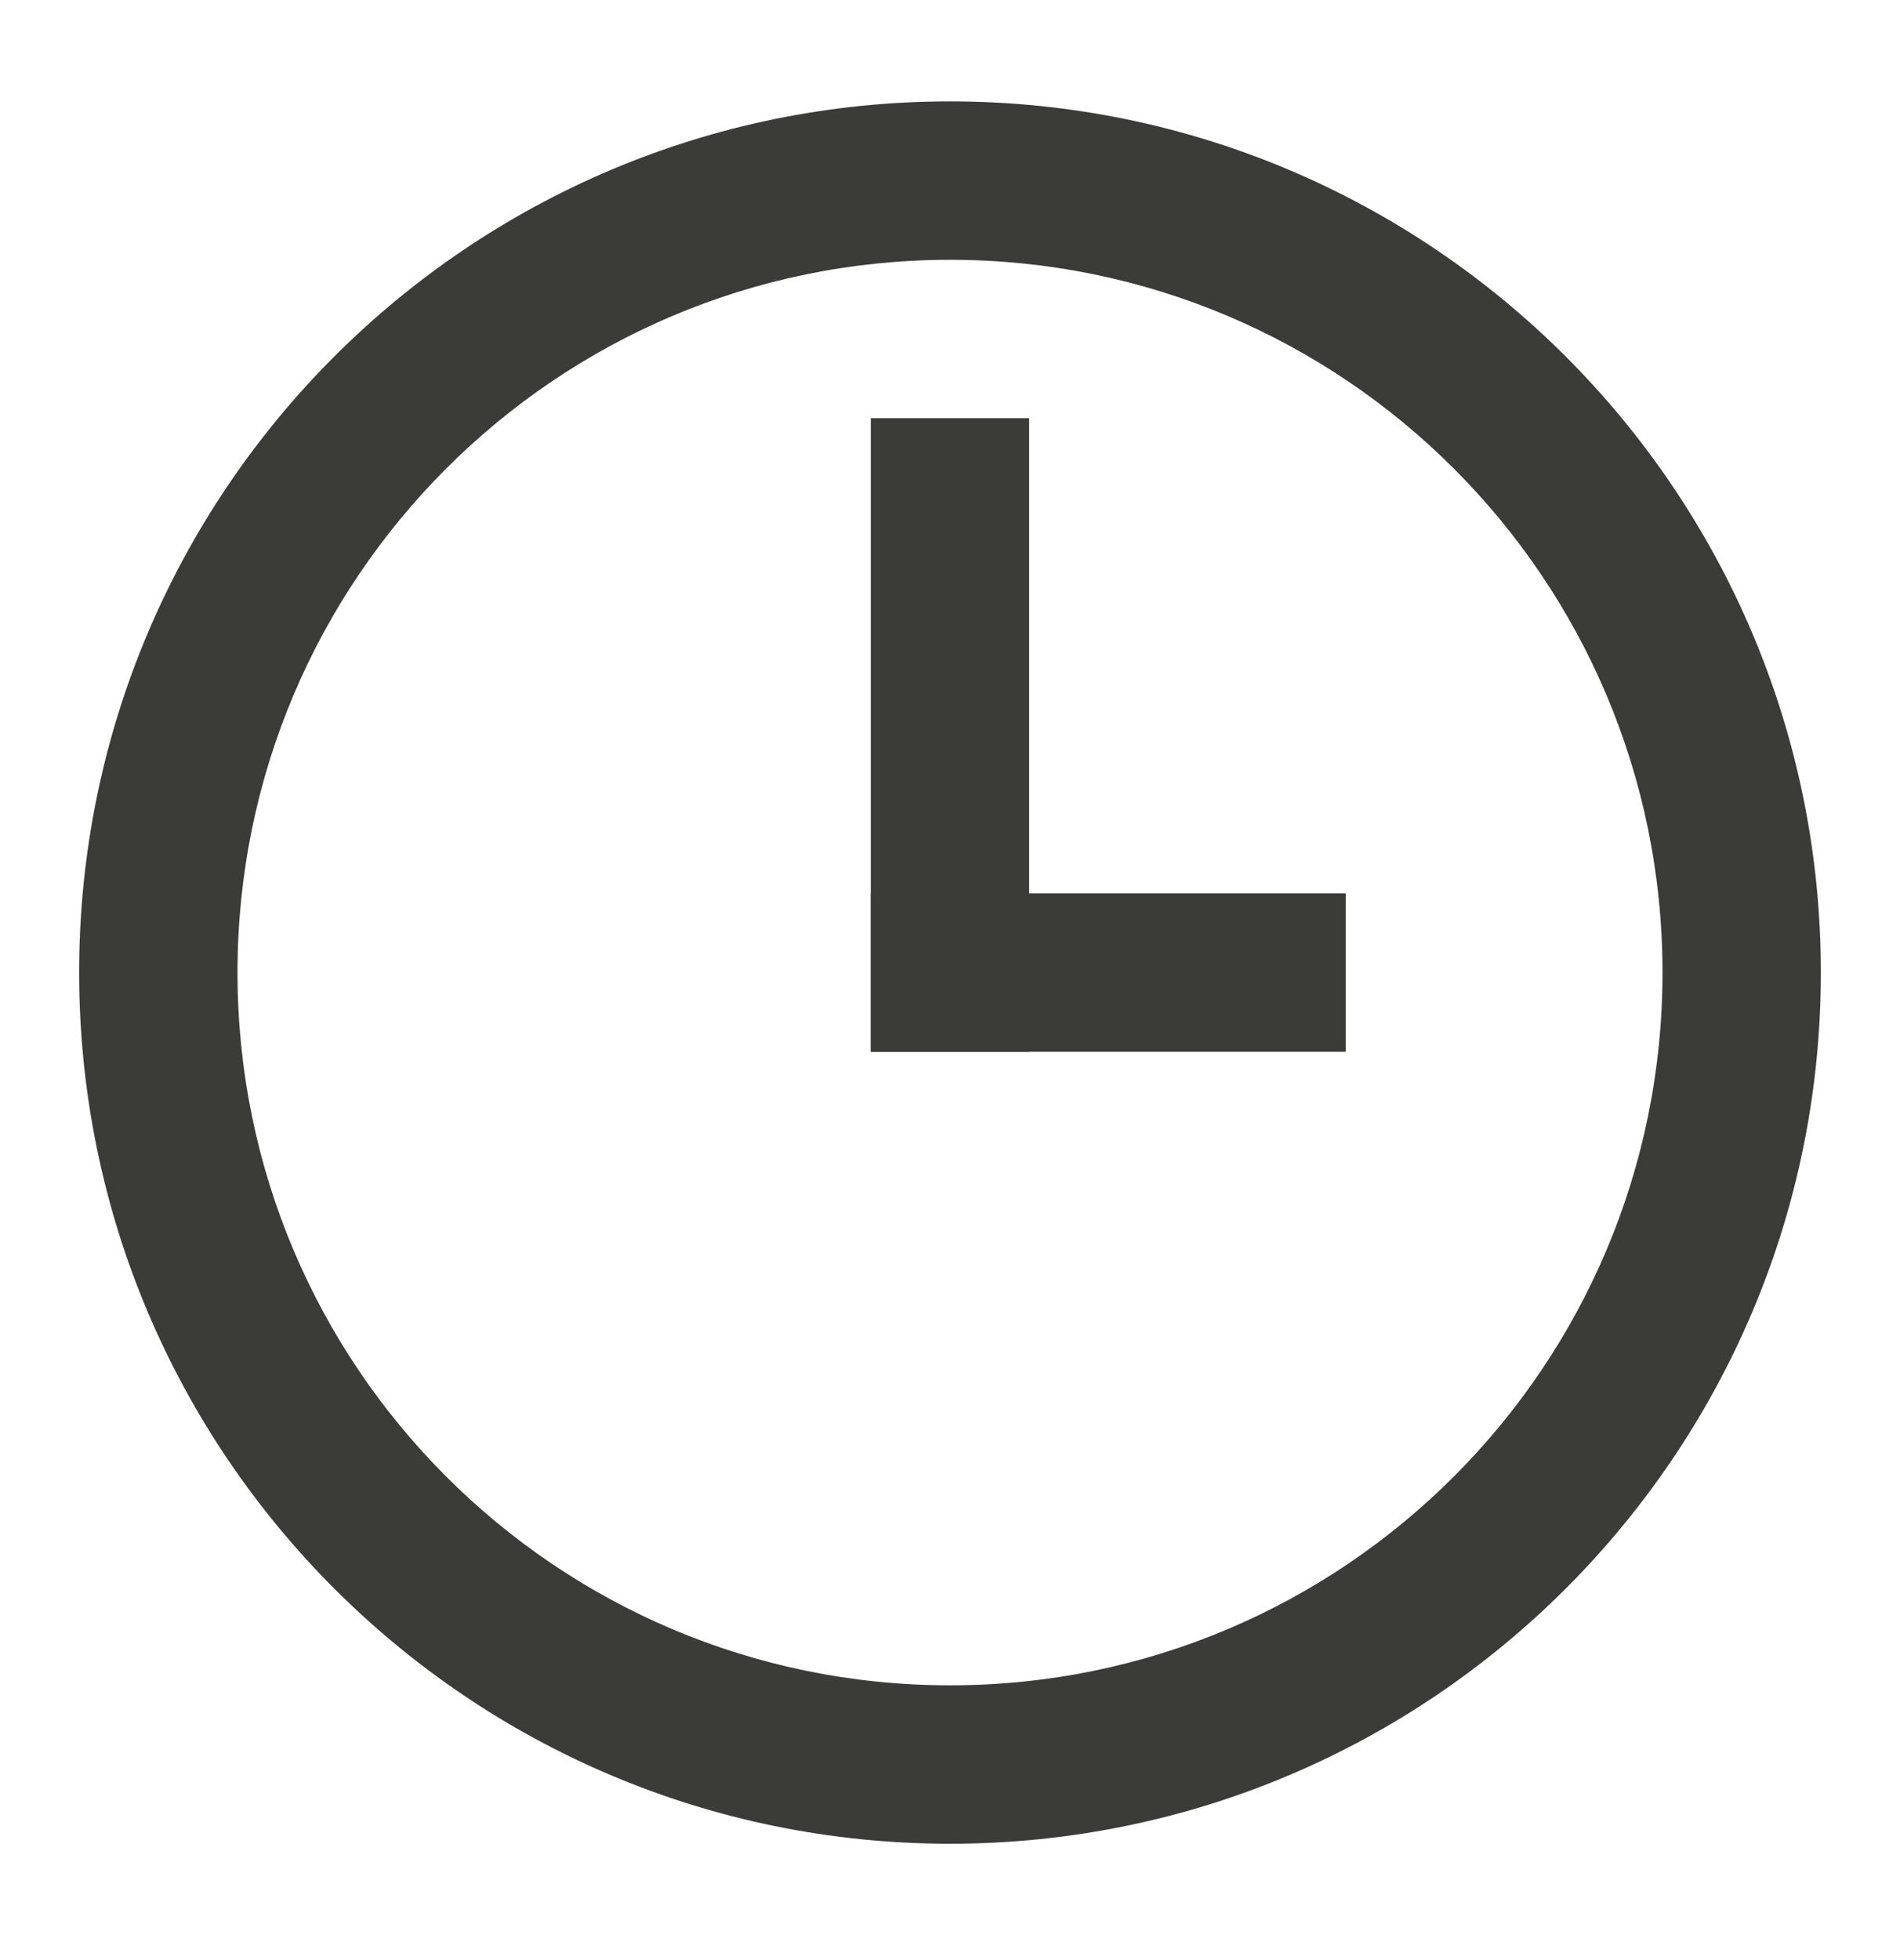 <svg width="32" height="33" viewBox="0 0 32 33" fill="none" xmlns="http://www.w3.org/2000/svg">
<path d="M28 16.374C28 9.747 22.628 4.374 16 4.374C9.373 4.374 4 9.747 4 16.374C4 23.002 9.373 28.374 16 28.374V31.041C7.9 31.041 1.333 24.474 1.333 16.374C1.333 8.274 7.9 1.707 16 1.707C24.1 1.707 30.667 8.274 30.667 16.374C30.667 24.474 24.1 31.041 16 31.041V28.374C22.628 28.374 28 23.002 28 16.374Z" fill="#3B3B38"/>
<rect x="14.666" y="7.041" width="2.667" height="10.667" fill="#3B3B38"/>
<rect x="22.666" y="15.041" width="2.667" height="8" transform="rotate(90 22.666 15.041)" fill="#3B3B38"/>
</svg>
